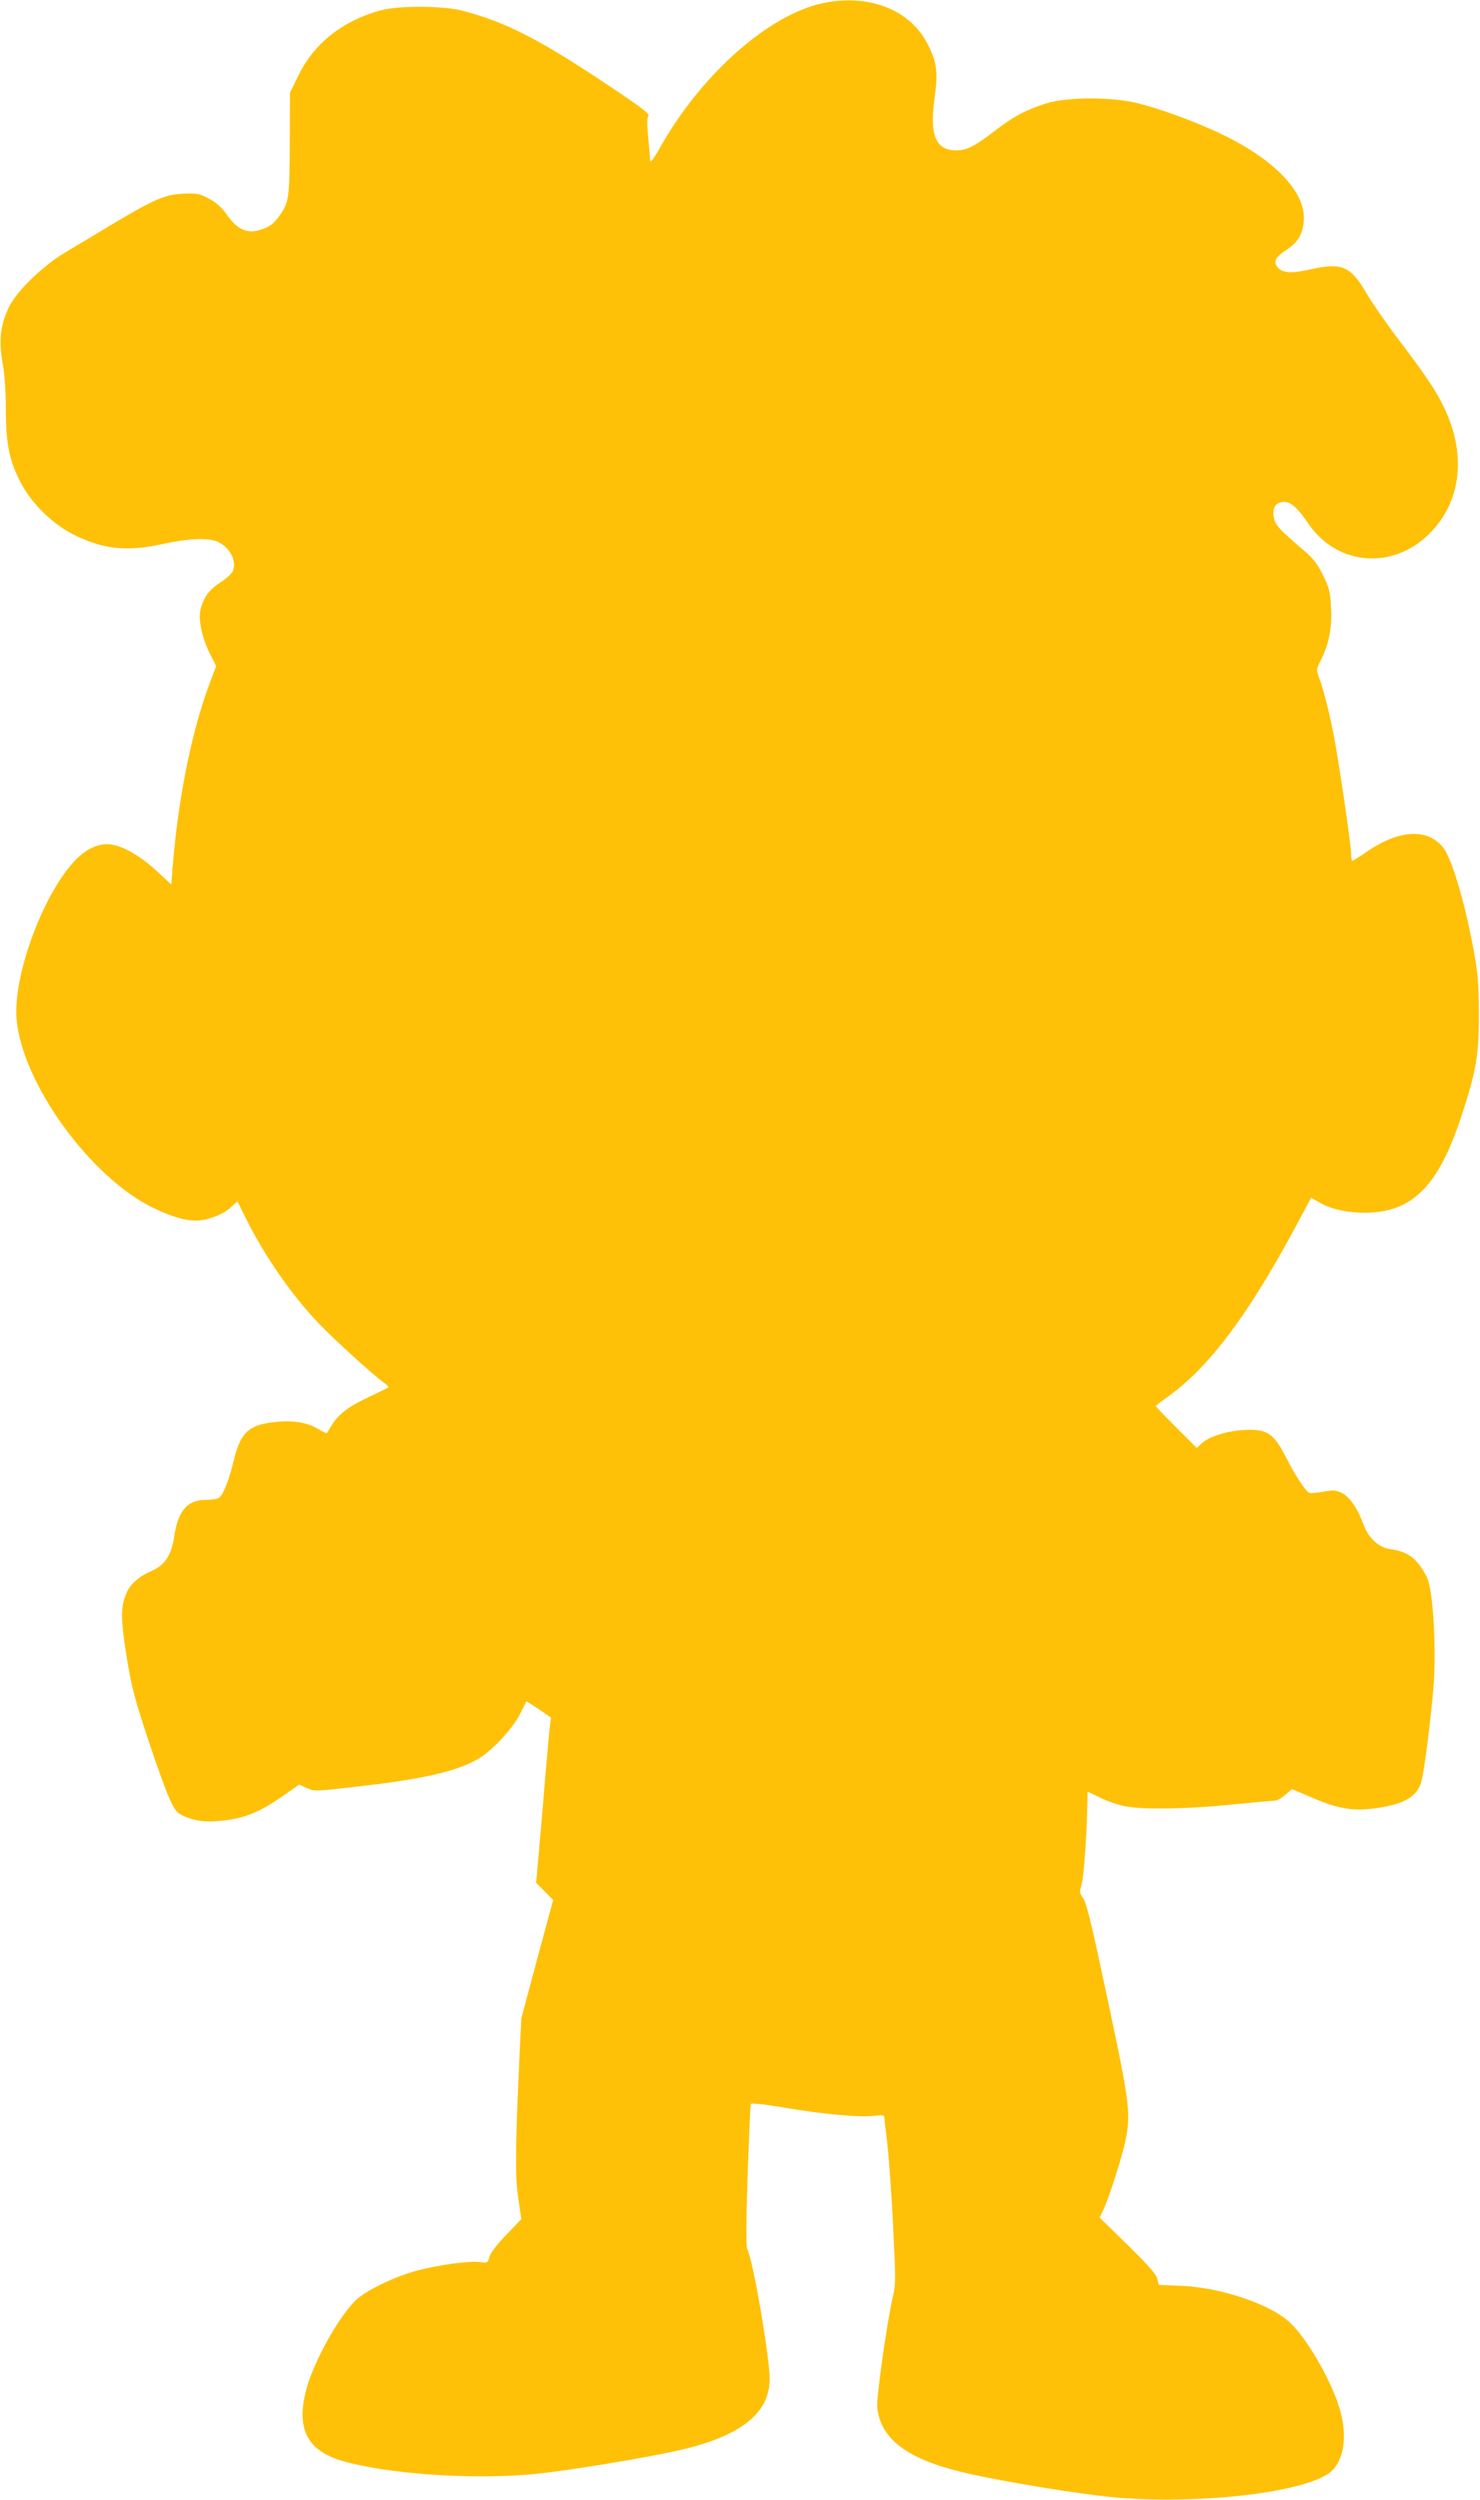 <?xml version="1.0" standalone="no"?>
<!DOCTYPE svg PUBLIC "-//W3C//DTD SVG 20010904//EN"
 "http://www.w3.org/TR/2001/REC-SVG-20010904/DTD/svg10.dtd">
<svg version="1.0" xmlns="http://www.w3.org/2000/svg"
 width="758pt" height="1280pt" viewBox="0 0 758 1280"
 preserveAspectRatio="xMidYMid meet">
<g transform="translate(0,1280) scale(0.1,-0.1)"
fill="#ffc107" stroke="none">
<path d="M4215 12784 c-279 -59 -625 -366 -836 -742 -27 -49 -49 -78 -49 -67
0 11 -5 65 -10 119 -7 70 -7 103 1 112 9 11 -44 50 -246 184 -328 217 -496
301 -710 356 -97 25 -324 26 -415 1 -193 -52 -341 -168 -421 -332 l-44 -90 -1
-260 c-1 -276 -4 -300 -50 -366 -31 -46 -57 -64 -112 -79 -61 -16 -110 9 -159
79 -27 39 -54 63 -93 84 -50 26 -62 29 -135 25 -94 -5 -145 -28 -375 -165 -74
-45 -175 -105 -225 -135 -114 -67 -250 -199 -289 -280 -44 -91 -53 -168 -33
-285 11 -62 17 -151 17 -244 0 -171 18 -259 77 -372 55 -106 164 -212 273
-266 153 -75 269 -87 456 -46 123 27 224 32 271 14 67 -25 109 -101 85 -154
-6 -13 -36 -40 -66 -59 -56 -36 -87 -79 -100 -143 -11 -47 10 -140 47 -216
l34 -68 -34 -90 c-92 -245 -162 -596 -189 -941 l-7 -87 -72 67 c-83 77 -172
129 -237 138 -57 8 -121 -19 -176 -74 -167 -167 -327 -596 -307 -822 29 -328
379 -810 700 -965 94 -45 161 -65 218 -65 57 0 136 29 176 65 l37 34 38 -77
c97 -198 239 -403 379 -549 78 -82 284 -269 336 -305 14 -10 23 -20 20 -22 -2
-2 -47 -24 -99 -49 -104 -48 -157 -88 -191 -145 -13 -20 -24 -39 -25 -40 -1
-2 -23 8 -48 23 -56 33 -133 44 -223 33 -131 -15 -171 -53 -207 -200 -24 -101
-55 -177 -76 -188 -10 -6 -40 -10 -67 -10 -95 0 -143 -58 -162 -195 -13 -86
-48 -140 -111 -167 -67 -29 -110 -66 -131 -112 -32 -74 -32 -128 -1 -326 26
-160 41 -217 111 -428 44 -133 94 -272 112 -308 26 -56 37 -69 72 -84 62 -27
123 -33 217 -20 101 13 180 47 292 126 l80 56 40 -18 c38 -17 45 -17 276 10
333 38 510 81 611 146 71 45 171 155 205 225 16 33 31 61 32 63 1 1 29 -17 64
-40 l62 -43 -6 -45 c-3 -25 -20 -215 -37 -423 l-33 -378 44 -44 43 -44 -82
-303 -81 -303 -10 -205 c-21 -474 -22 -600 -6 -714 l16 -109 -79 -82 c-49 -51
-81 -94 -85 -113 -7 -28 -9 -30 -46 -25 -54 8 -212 -14 -323 -43 -119 -32
-267 -104 -318 -155 -88 -88 -210 -309 -249 -449 -56 -206 2 -320 190 -373
229 -64 633 -93 945 -68 174 14 623 88 805 132 292 72 432 187 432 358 -1 117
-85 609 -115 665 -6 13 -6 135 2 375 7 196 14 361 16 367 2 6 59 1 166 -17
206 -35 395 -52 465 -43 48 6 54 4 54 -12 0 -11 5 -51 10 -90 12 -95 29 -328
39 -565 8 -157 7 -207 -5 -255 -31 -131 -86 -520 -81 -571 16 -158 148 -261
425 -329 198 -49 641 -121 827 -135 423 -31 932 30 1064 129 70 52 93 174 57
311 -36 141 -169 376 -261 460 -102 94 -355 179 -560 187 l-110 4 -8 33 c-6
23 -50 72 -152 172 l-143 140 19 40 c31 65 100 284 115 363 27 142 21 185
-128 876 -50 235 -76 338 -91 358 -19 25 -19 31 -7 70 11 39 28 274 29 419 l1
55 67 -32 c36 -18 95 -38 131 -44 97 -17 317 -13 543 10 111 11 210 20 220 20
10 0 33 13 52 30 l34 29 94 -40 c135 -59 213 -73 320 -60 158 20 227 59 249
140 15 56 45 292 61 473 17 199 -1 509 -33 572 -48 94 -94 130 -183 143 -64 8
-116 56 -143 130 -30 82 -71 140 -111 159 -29 14 -44 15 -93 6 -33 -6 -65 -9
-73 -6 -17 7 -74 93 -115 175 -68 134 -101 155 -229 146 -84 -6 -171 -34 -208
-69 l-24 -22 -104 104 c-58 58 -105 107 -105 110 0 3 26 23 57 45 212 150 413
416 661 878 l77 144 49 -28 c85 -48 238 -63 351 -34 165 43 273 184 370 480
75 228 90 314 89 520 0 190 -7 246 -55 470 -42 188 -93 343 -129 387 -80 97
-223 90 -385 -20 -38 -26 -73 -48 -77 -50 -5 -2 -8 13 -8 33 0 48 -65 491 -91
620 -23 118 -54 235 -74 288 -14 35 -14 40 9 85 42 84 59 166 53 270 -4 81 -9
102 -41 167 -27 55 -51 87 -93 122 -135 115 -154 136 -160 179 -6 48 13 74 55
74 34 0 69 -32 122 -110 151 -223 448 -241 635 -38 151 163 174 398 60 633
-40 84 -90 159 -237 353 -60 79 -133 185 -162 235 -80 135 -124 153 -283 118
-98 -22 -142 -20 -168 9 -25 28 -15 52 39 87 62 41 86 78 93 147 14 131 -112
282 -342 409 -134 74 -356 160 -510 199 -132 32 -358 32 -465 -1 -103 -32
-171 -68 -265 -141 -102 -79 -144 -100 -197 -100 -105 0 -138 77 -112 263 19
135 13 187 -33 277 -89 180 -301 263 -538 214z"/>
</g>
</svg>
